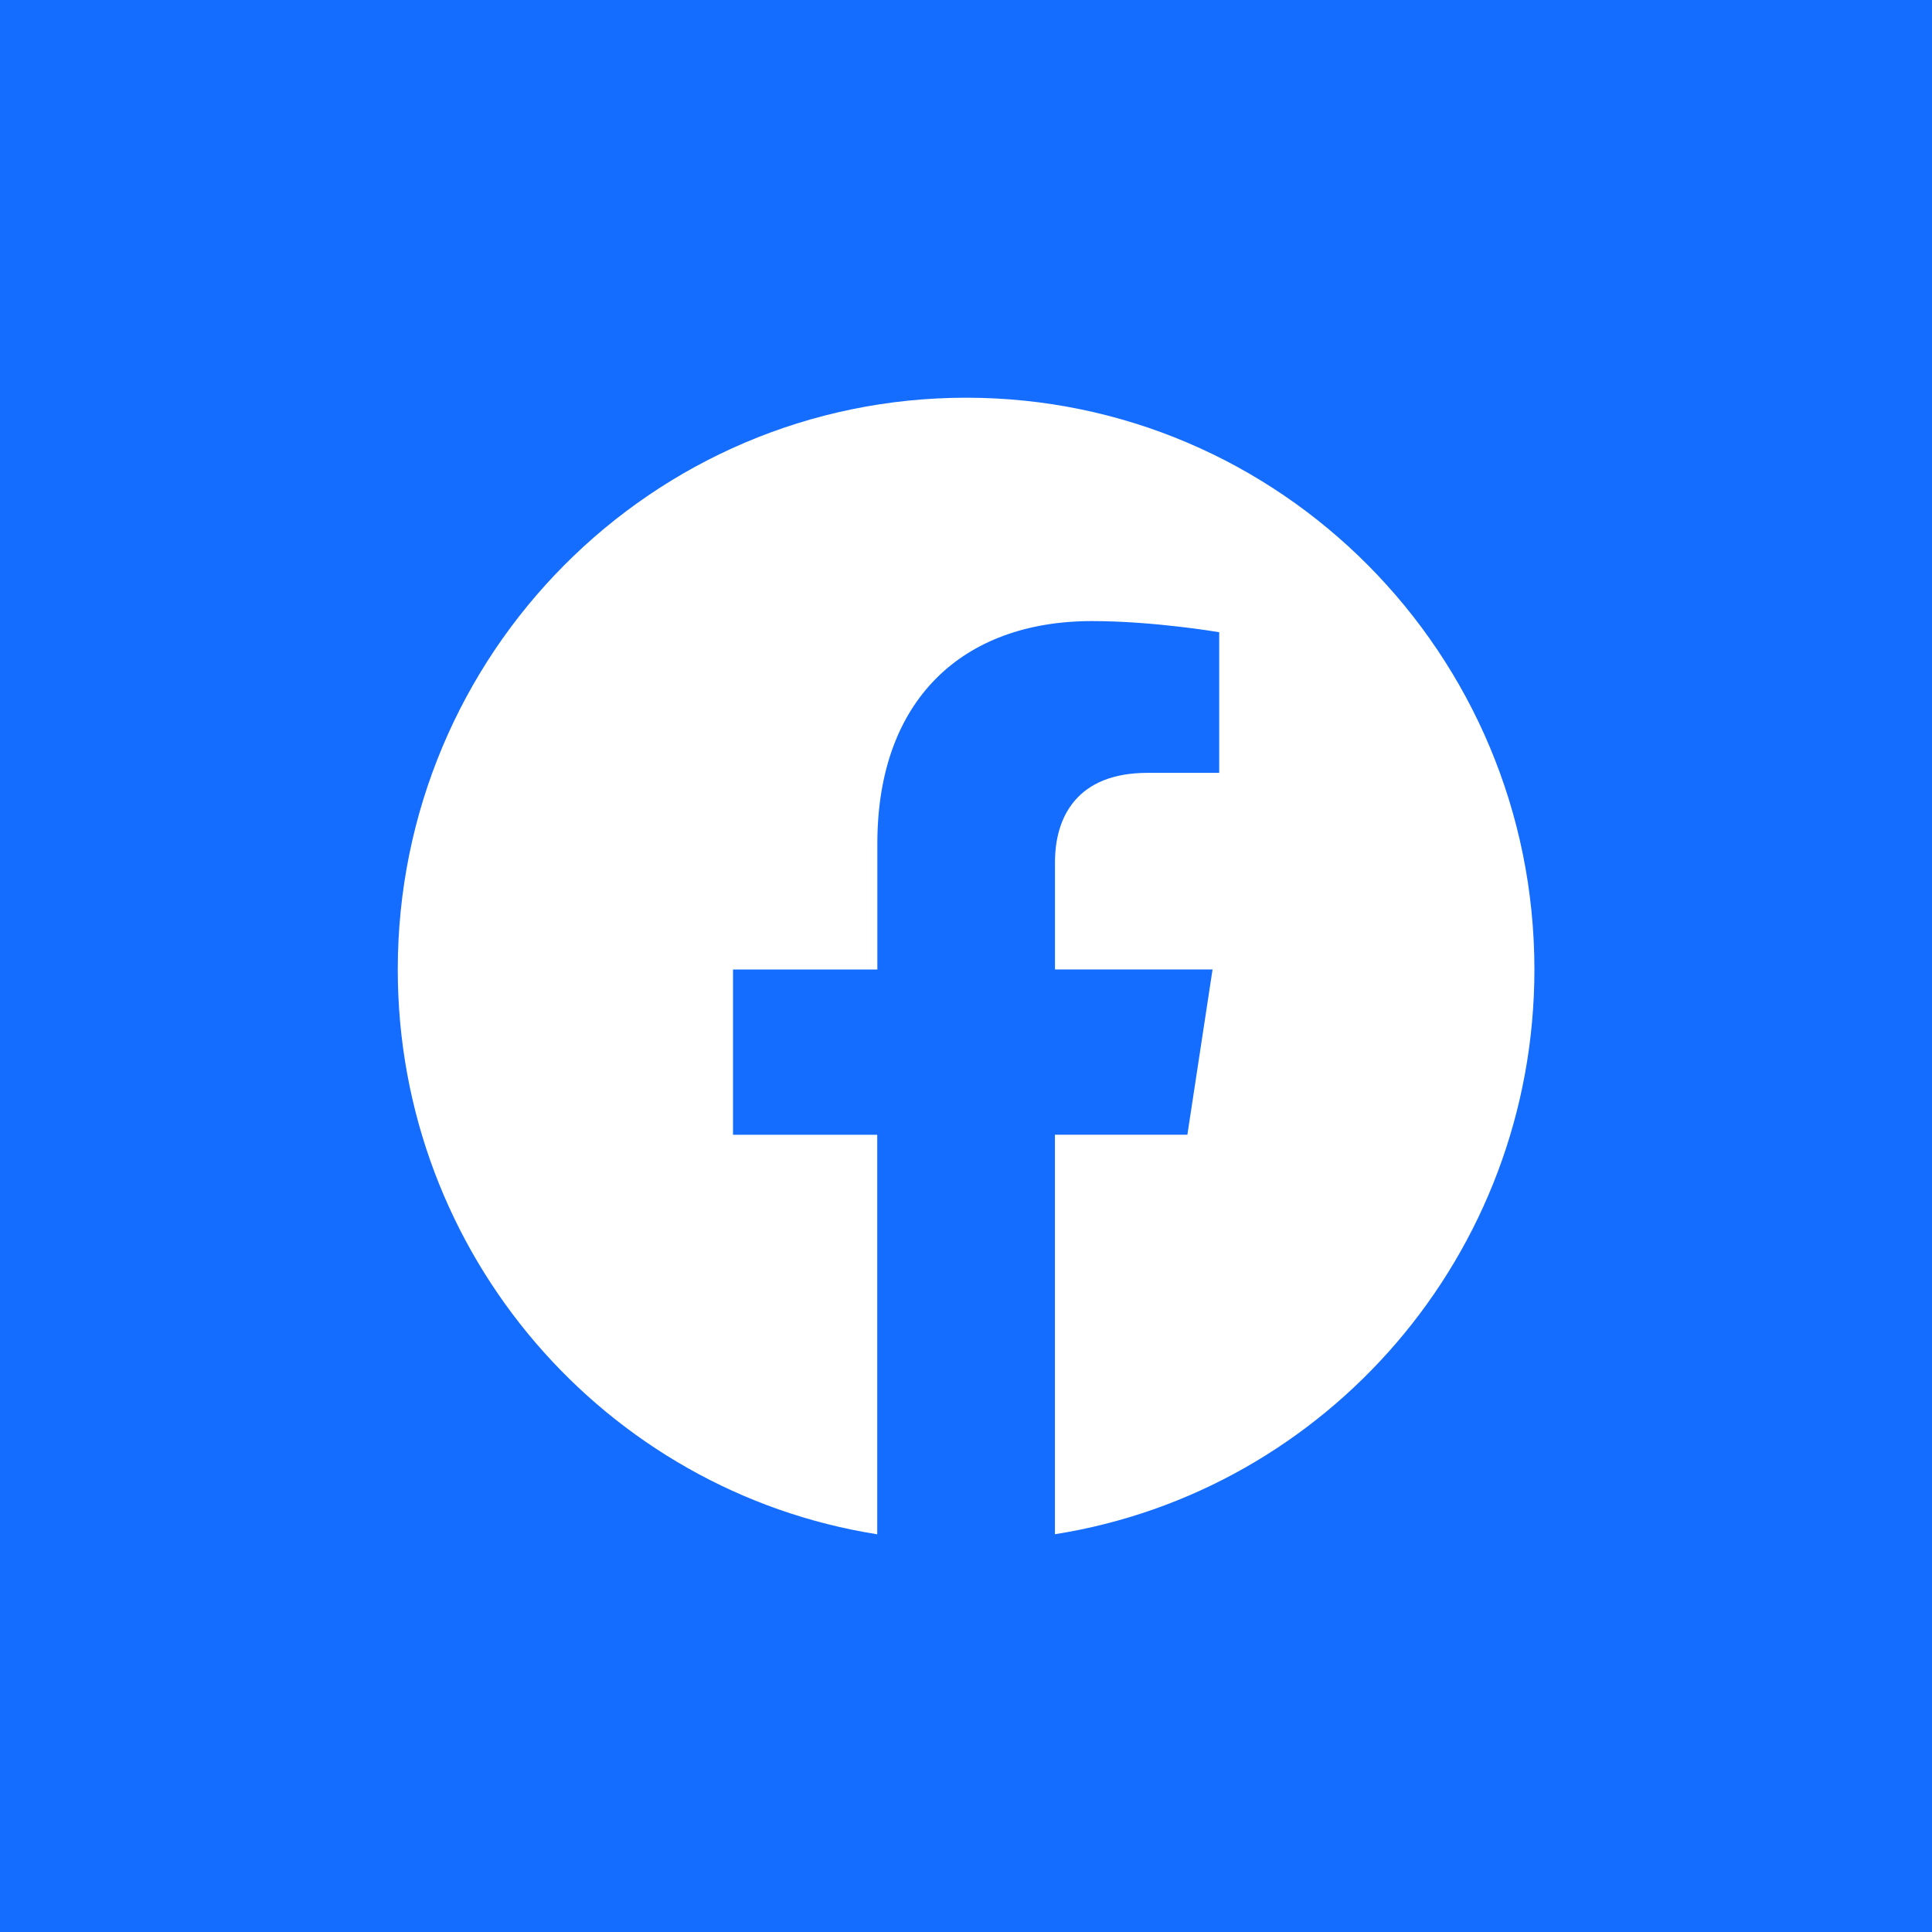 <?xml version="1.0" encoding="UTF-8"?>
<svg xmlns="http://www.w3.org/2000/svg" width="34" height="34" viewBox="0 0 34 34" fill="none">
  <rect width="34" height="34" fill="#146DFF"></rect>
  <g clip-path="url(#clip0_19_869)">
    <path d="M27.003 17.061C27.003 11.504 22.525 6.999 17.003 6.999C11.477 7 7 11.504 7 17.062C7 22.084 10.658 26.246 15.438 27.001V19.97H12.9V17.062H15.44V14.844C15.44 12.322 16.934 10.93 19.218 10.93C20.312 10.93 21.456 11.126 21.456 11.126V13.601H20.195C18.954 13.601 18.566 14.377 18.566 15.174V17.061H21.339L20.896 19.969H18.565V27C23.345 26.245 27.003 22.082 27.003 17.061Z" fill="white"></path>
  </g>
  <defs>
    <clipPath id="clip0_19_869">
      <rect width="20" height="20" fill="white" transform="translate(7 7)"></rect>
    </clipPath>
  </defs>
</svg>
